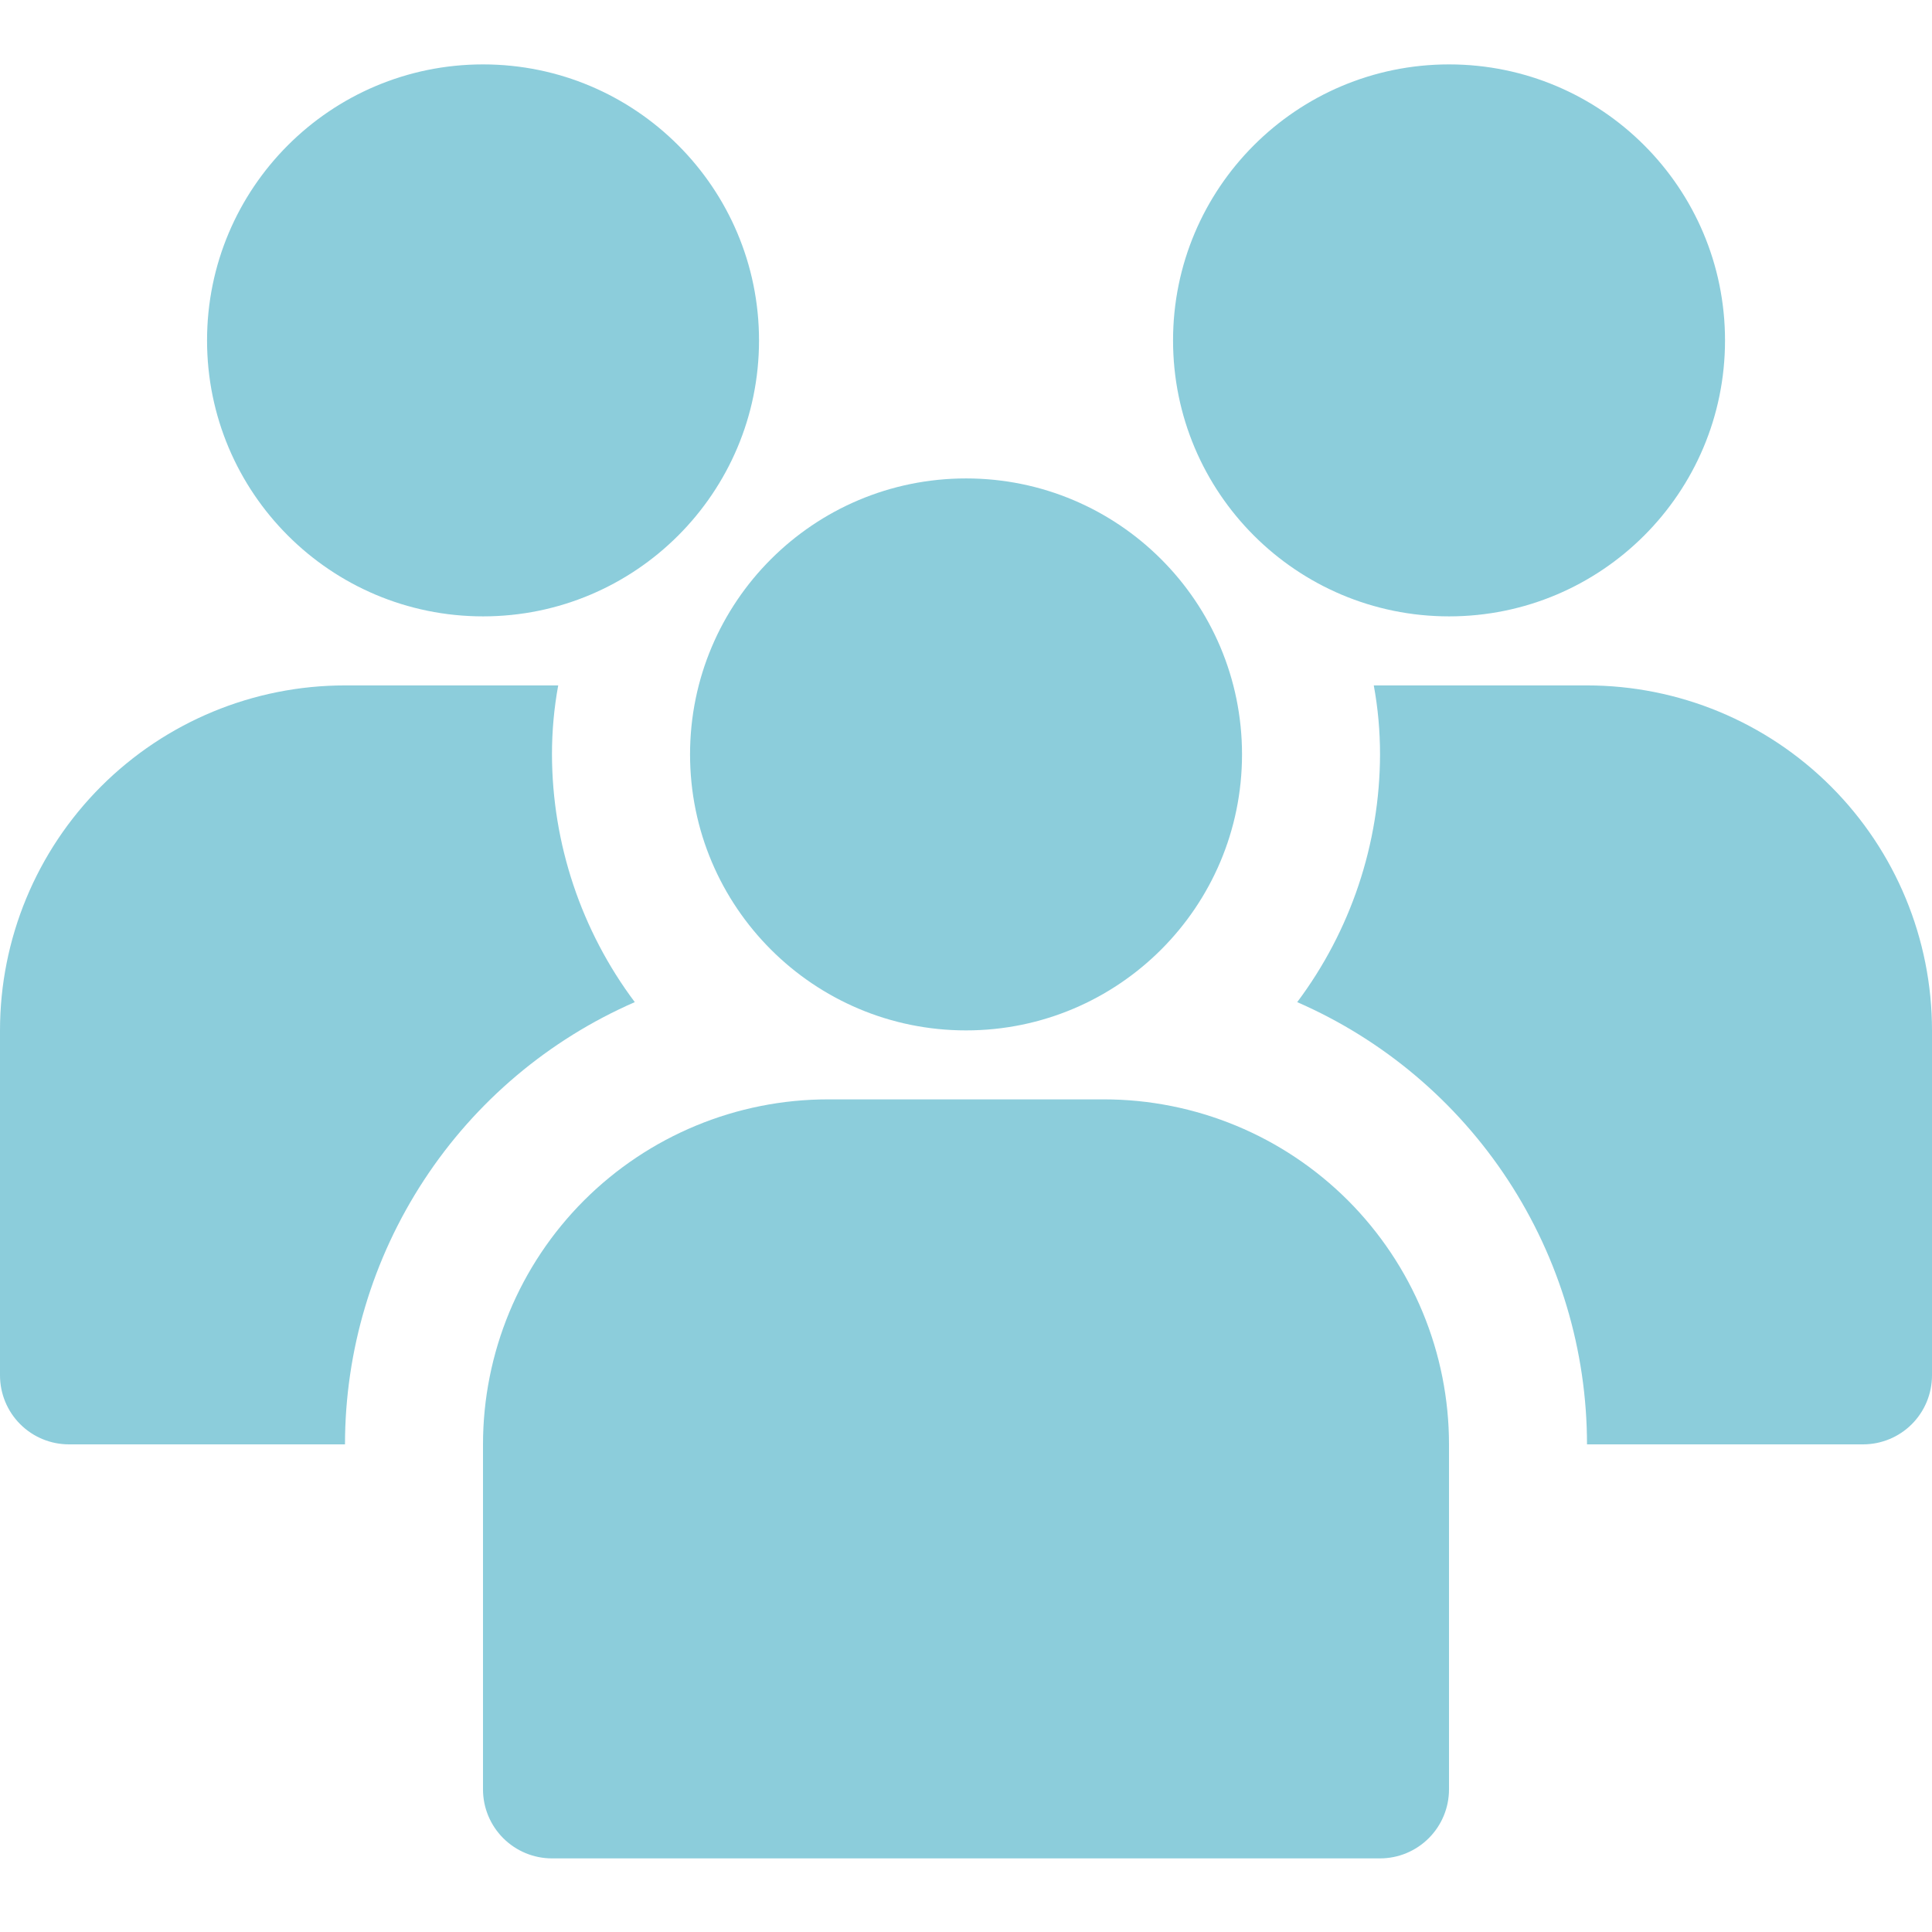 <?xml version="1.0" encoding="UTF-8"?> <svg xmlns="http://www.w3.org/2000/svg" width="30" height="30" viewBox="0 0 30 30" fill="none"> <g opacity="0.5"> <path d="M22.501 9.571C24.867 9.571 26.786 7.653 26.786 5.286C26.786 2.919 24.867 1 22.501 1C20.134 1 18.215 2.919 18.215 5.286C18.215 7.653 20.134 9.571 22.501 9.571Z" fill="#1A9BB8"></path> <path d="M8.571 11.714C8.571 11.355 8.603 10.996 8.668 10.643H5.357C3.936 10.643 2.574 11.207 1.569 12.212C0.564 13.217 0 14.579 0 16V21.357C0 21.641 0.113 21.914 0.314 22.115C0.515 22.316 0.787 22.428 1.071 22.428H5.357C5.358 20.97 5.785 19.544 6.584 18.324C7.383 17.104 8.521 16.144 9.857 15.561C9.025 14.451 8.574 13.101 8.571 11.714ZM24.643 10.643H21.332C21.397 10.996 21.429 11.355 21.429 11.714C21.426 13.101 20.975 14.451 20.143 15.561C21.479 16.144 22.617 17.104 23.416 18.324C24.215 19.544 24.642 20.97 24.643 22.428H28.929C29.213 22.428 29.485 22.316 29.686 22.115C29.887 21.914 30 21.641 30 21.357V16C30 14.579 29.436 13.217 28.431 12.212C27.426 11.207 26.064 10.643 24.643 10.643Z" fill="#1A9BB8"></path> <path d="M7.501 9.571C9.867 9.571 11.786 7.653 11.786 5.286C11.786 2.919 9.867 1 7.501 1C5.134 1 3.215 2.919 3.215 5.286C3.215 7.653 5.134 9.571 7.501 9.571Z" fill="#1A9BB8"></path> <path d="M15.001 16C17.367 16 19.286 14.081 19.286 11.714C19.286 9.347 17.367 7.429 15.001 7.429C12.634 7.429 10.715 9.347 10.715 11.714C10.715 14.081 12.634 16 15.001 16Z" fill="#1A9BB8"></path> <path d="M17.143 17.071H12.857C11.436 17.071 10.074 17.636 9.069 18.64C8.064 19.645 7.5 21.008 7.5 22.429V27.786C7.5 28.07 7.613 28.342 7.814 28.543C8.015 28.744 8.287 28.857 8.571 28.857H21.429C21.713 28.857 21.985 28.744 22.186 28.543C22.387 28.342 22.5 28.07 22.5 27.786V22.429C22.5 21.725 22.361 21.028 22.092 20.378C21.823 19.729 21.428 19.138 20.931 18.64C20.433 18.143 19.843 17.748 19.193 17.479C18.543 17.21 17.846 17.071 17.143 17.071Z" fill="#1A9BB8"></path> </g> </svg> 